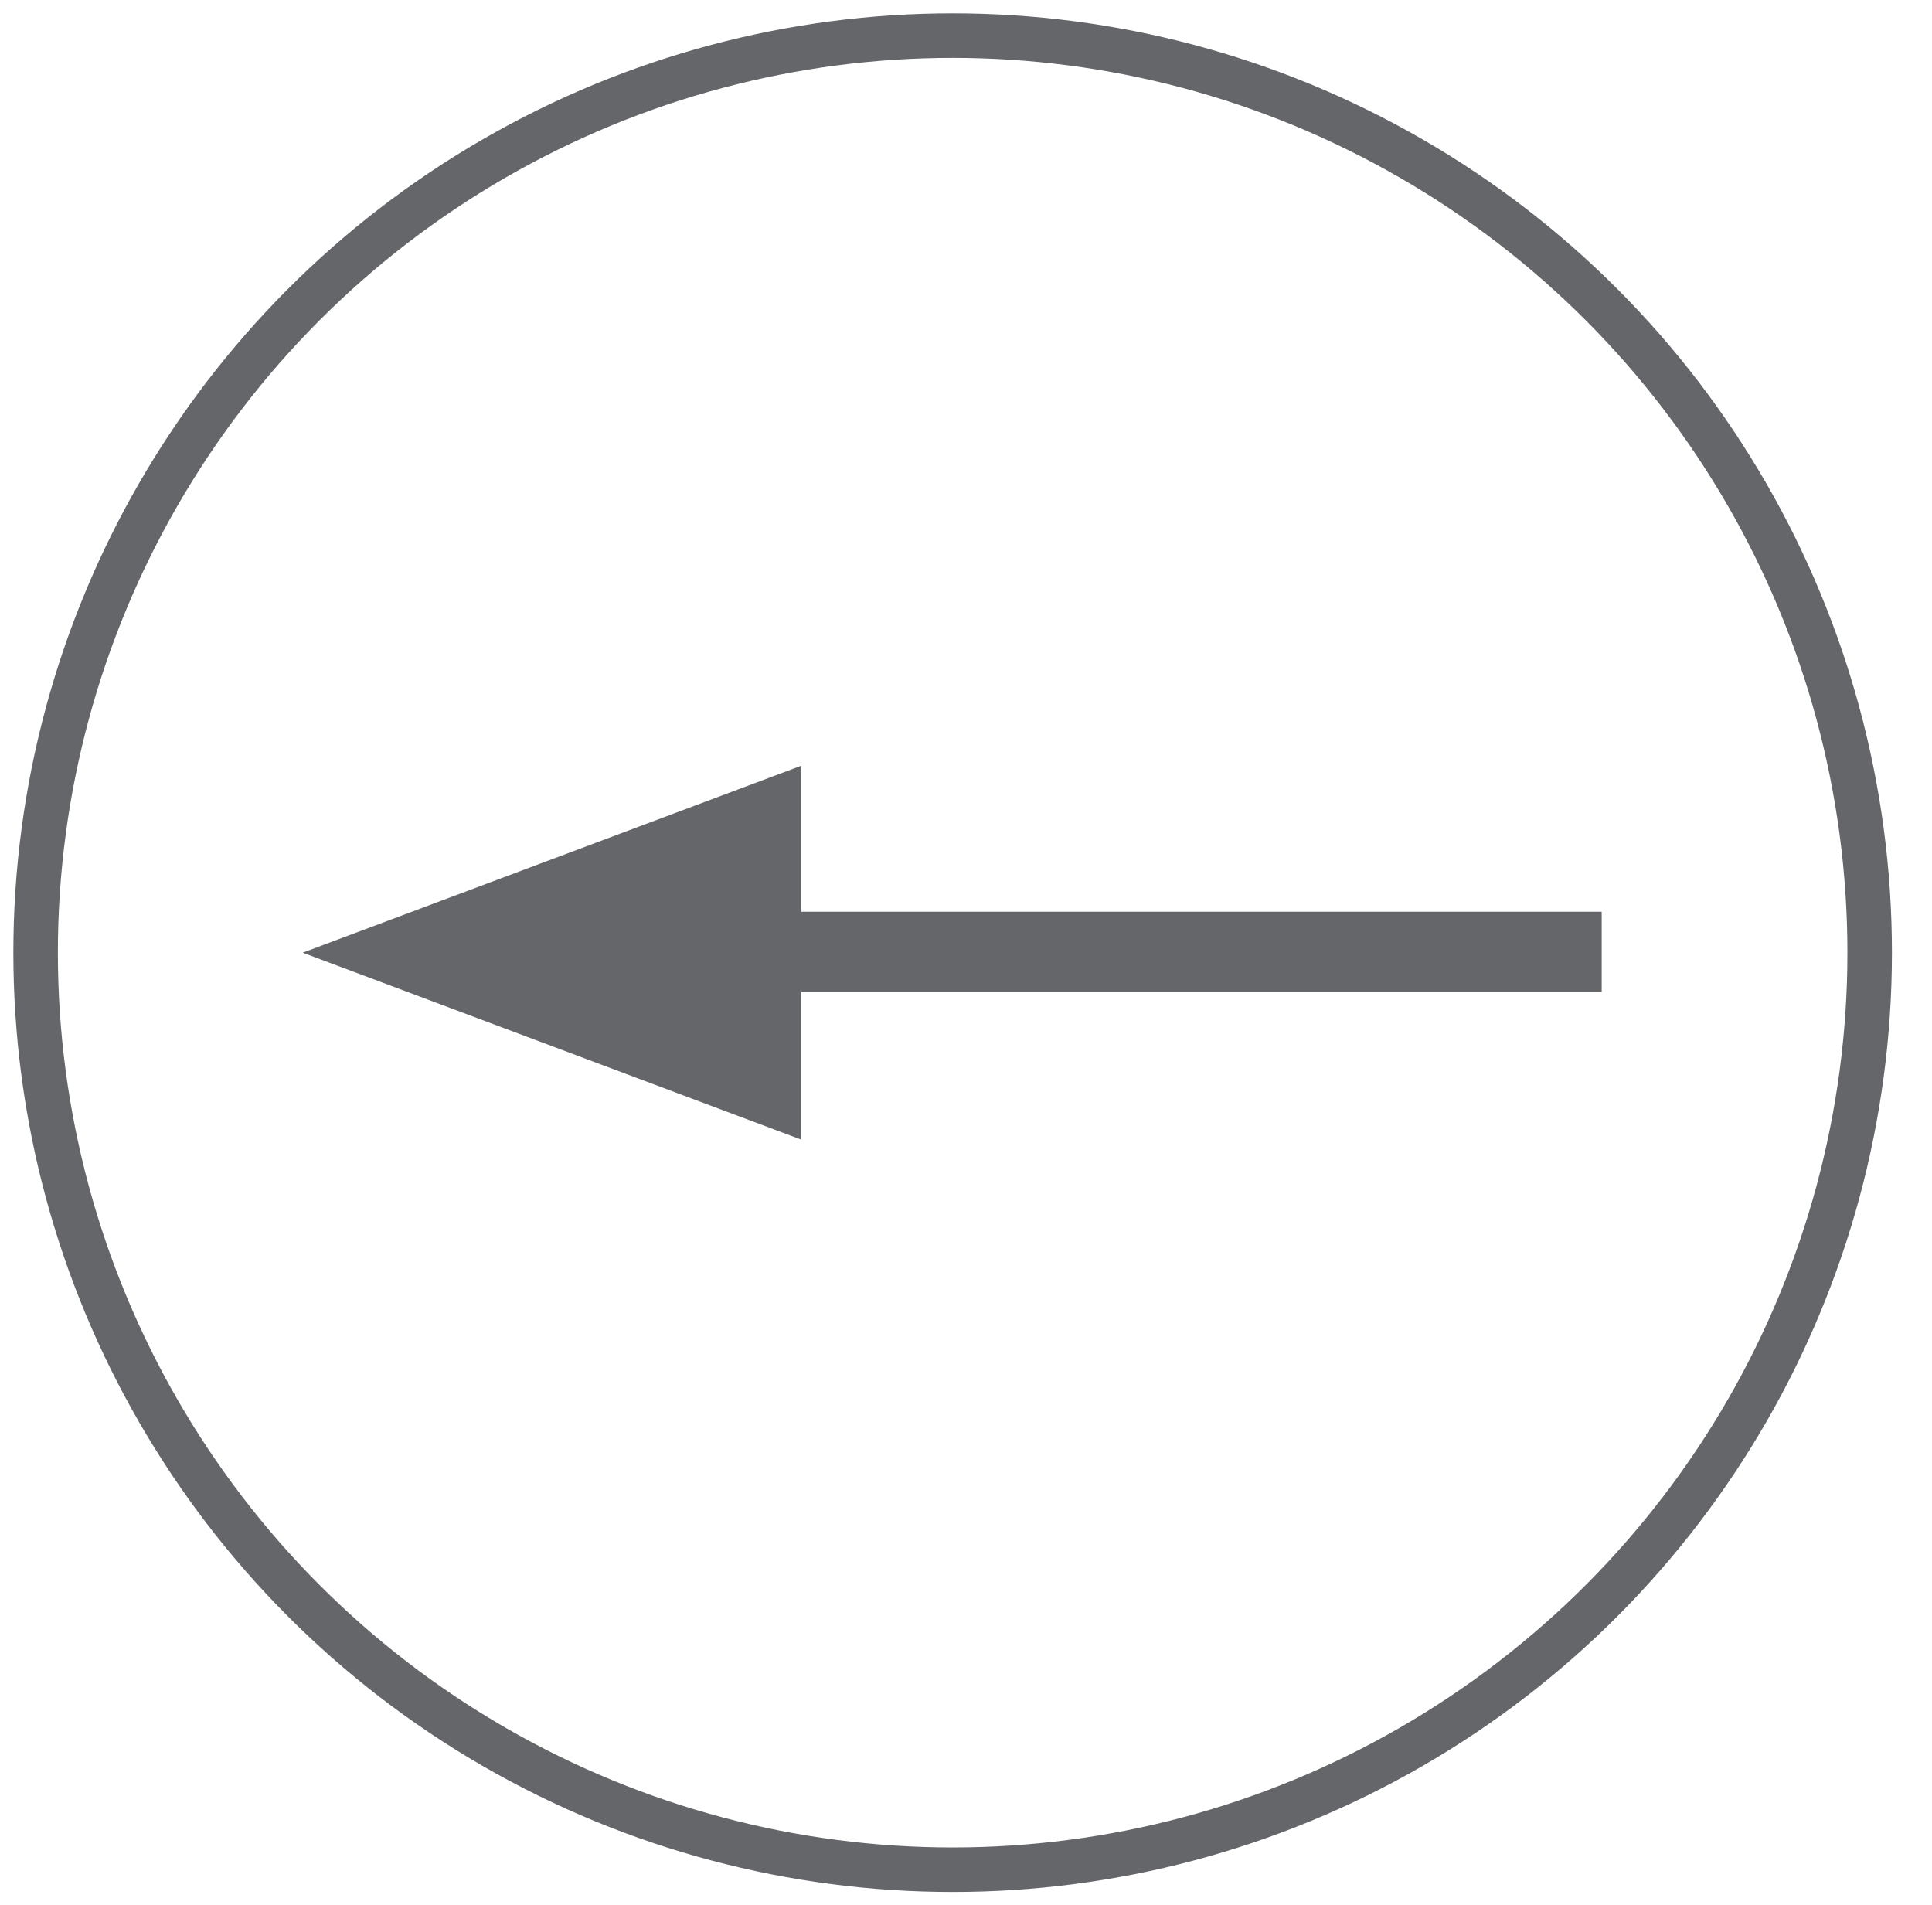 <svg xmlns="http://www.w3.org/2000/svg" id="Warstwa_1" x="0" y="0" version="1.1" viewBox="0 0 21.7 21.4" xml:space="preserve"><style>.st0{fill:#64666a}</style><path d="M6.6 10.2H18v.9H6.6z" class="st0" transform="rotate(-180 12.295 10.67)"/><path d="M3.4 10.7L9 12.8V8.6z" class="st0"/><circle cx="10.7" cy="10.7" r="10.3" fill="none" stroke="#64666a" stroke-miterlimit="10" stroke-width=".5"/></svg>